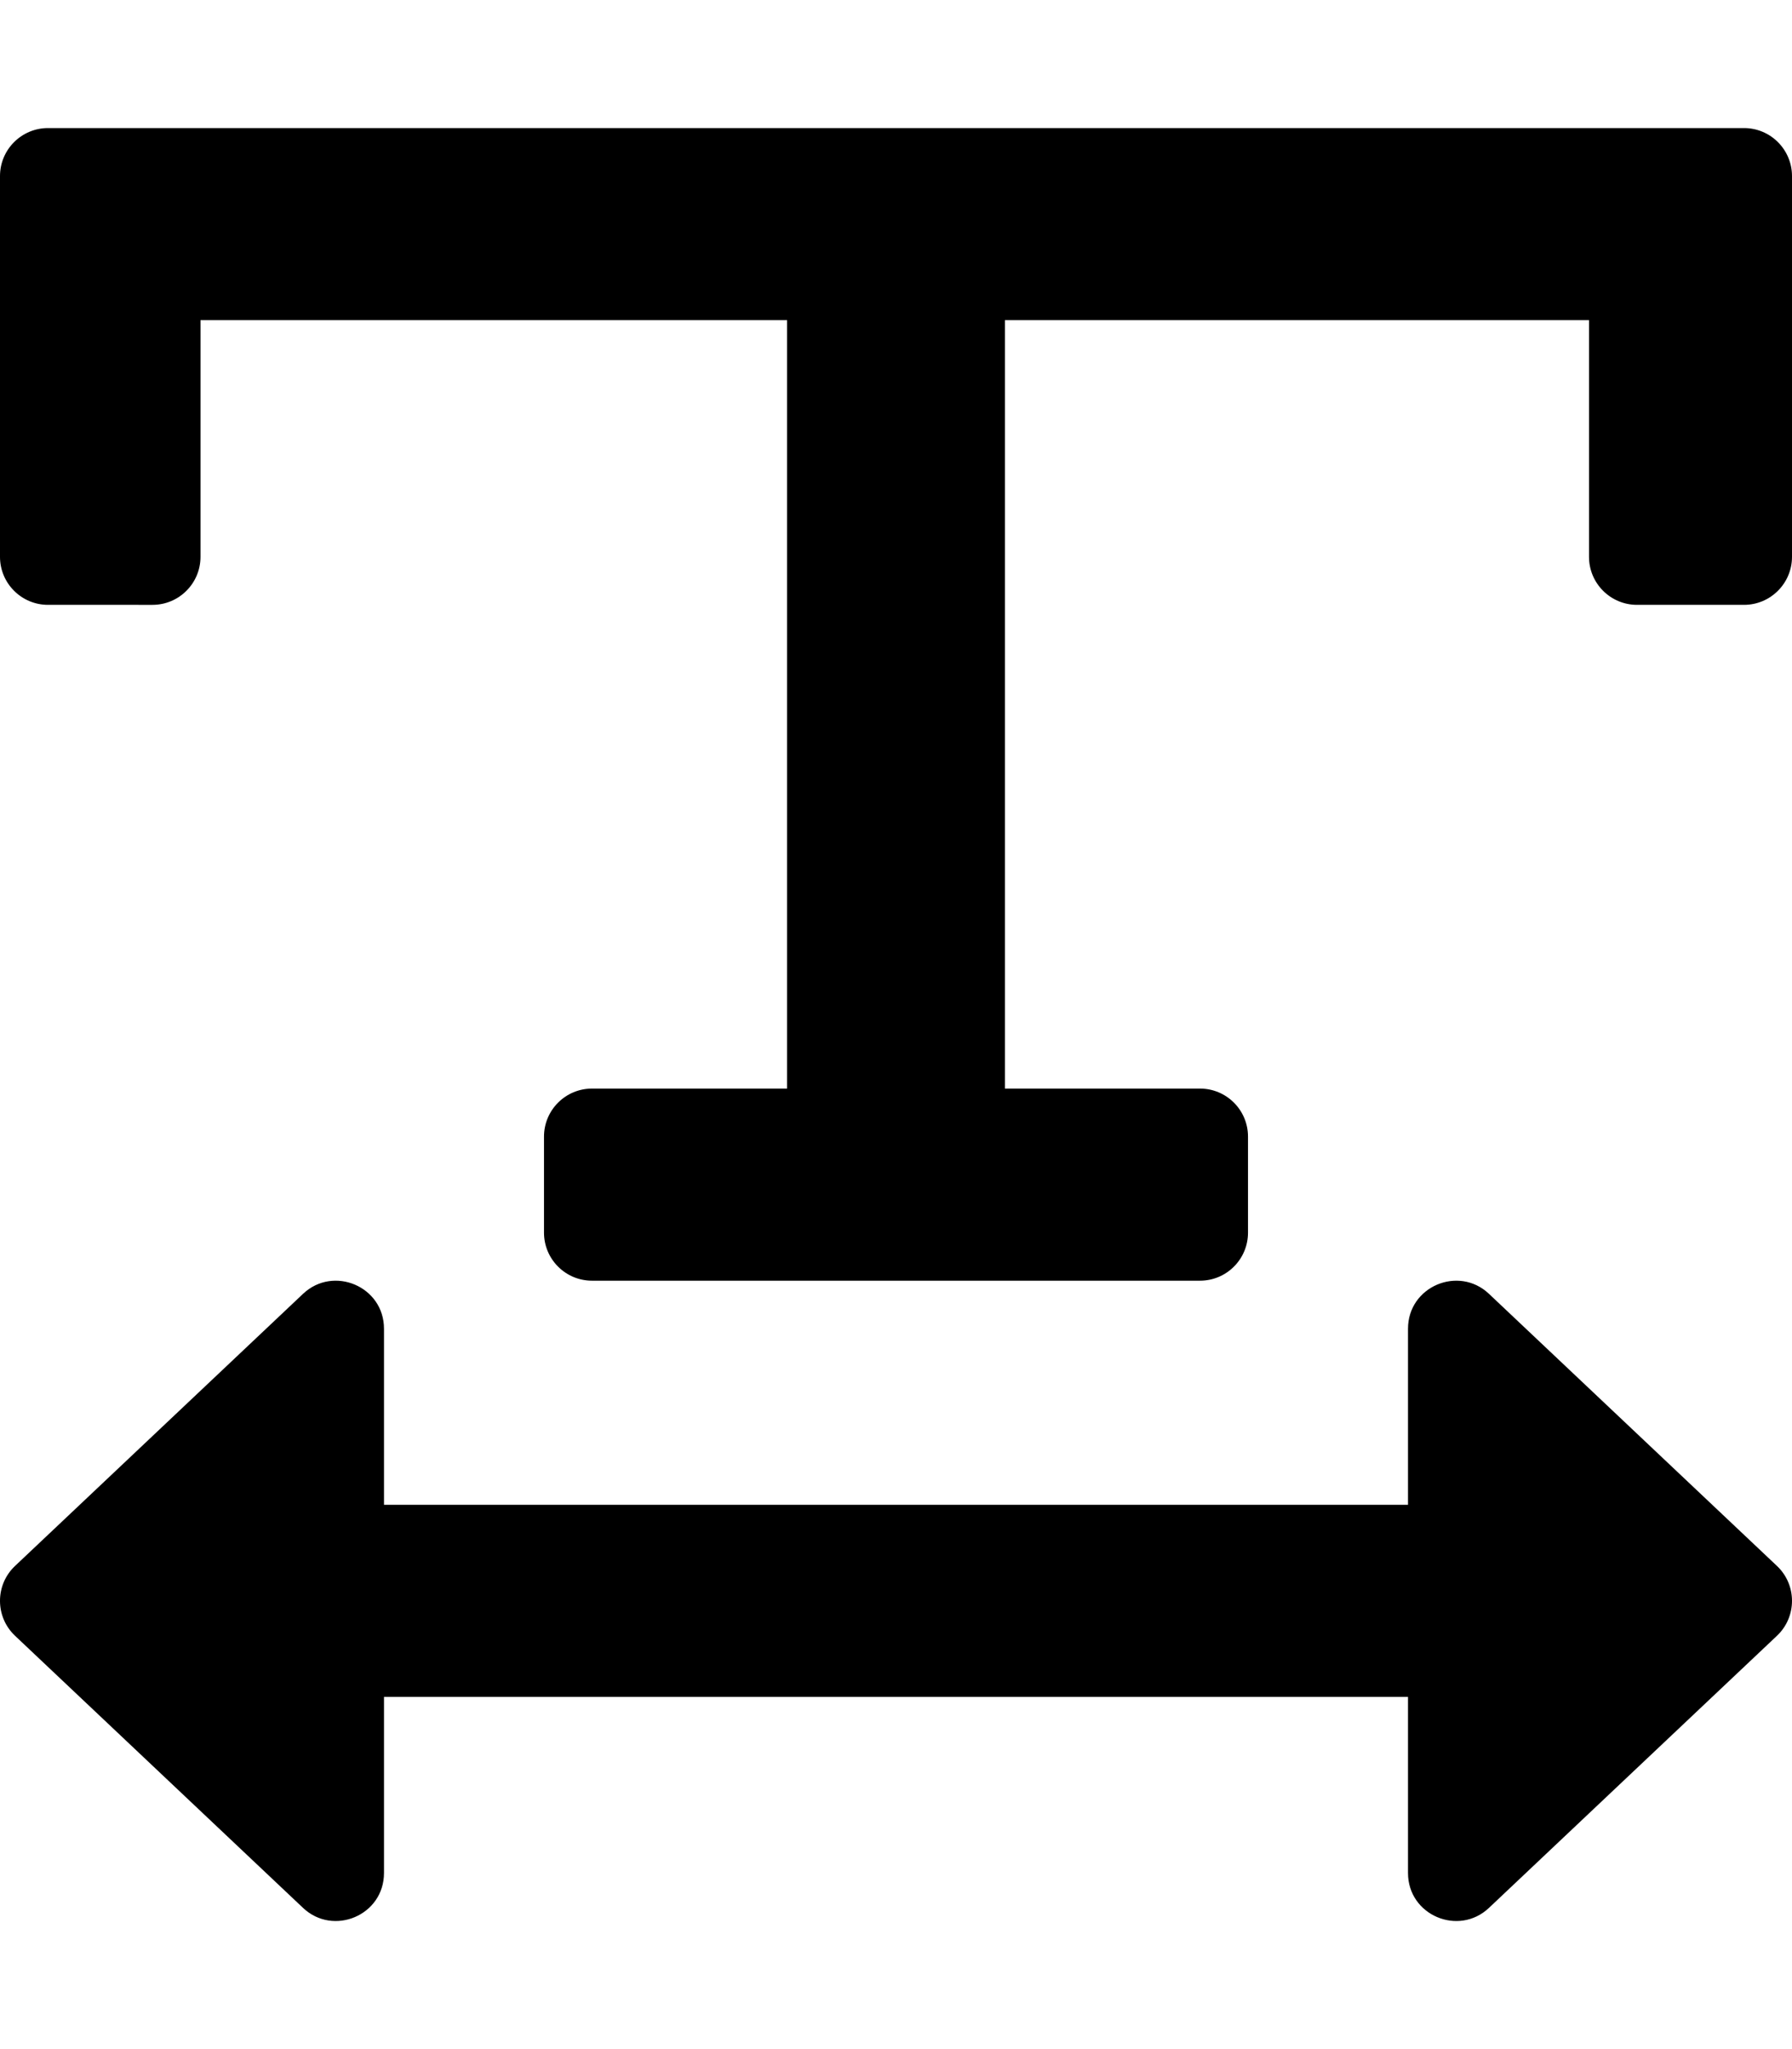 <svg xmlns="http://www.w3.org/2000/svg" viewBox="0 0 448 512"><path d="M0 139.131V44c0-6.627 5.373-12 12-12h424c6.627 0 12 5.373 12 12v95.131c0 6.627-5.373 12-12 12h-26.747c-6.627 0-12-5.373-12-12V80H251.238v192H300c6.627 0 12 5.373 12 12v24c0 6.627-5.373 12-12 12H148c-6.627 0-12-5.373-12-12v-24c0-6.627 5.373-12 12-12h48.762V80H50.125v59.131c0 6.627-5.373 12-12 12H12c-6.627 0-12-5.372-12-12zm444.241 252.145l-72.001-67.994c-7.581-7.16-20.24-1.863-20.24 8.724V376H96v-43.993c0-10.58-12.652-15.89-20.24-8.724L3.759 391.276c-5.014 4.735-5.01 12.716 0 17.448l72.001 67.994c7.581 7.16 20.24 1.863 20.24-8.724V424h256v43.993c0 10.58 12.652 15.89 20.24 8.724l72.001-67.993c5.014-4.735 5.01-12.716 0-17.448z"/></svg>
<!--
Font Awesome Pro 5.2.0 by @fontawesome - https://fontawesome.com
License - https://fontawesome.com/license (Commercial License)
-->